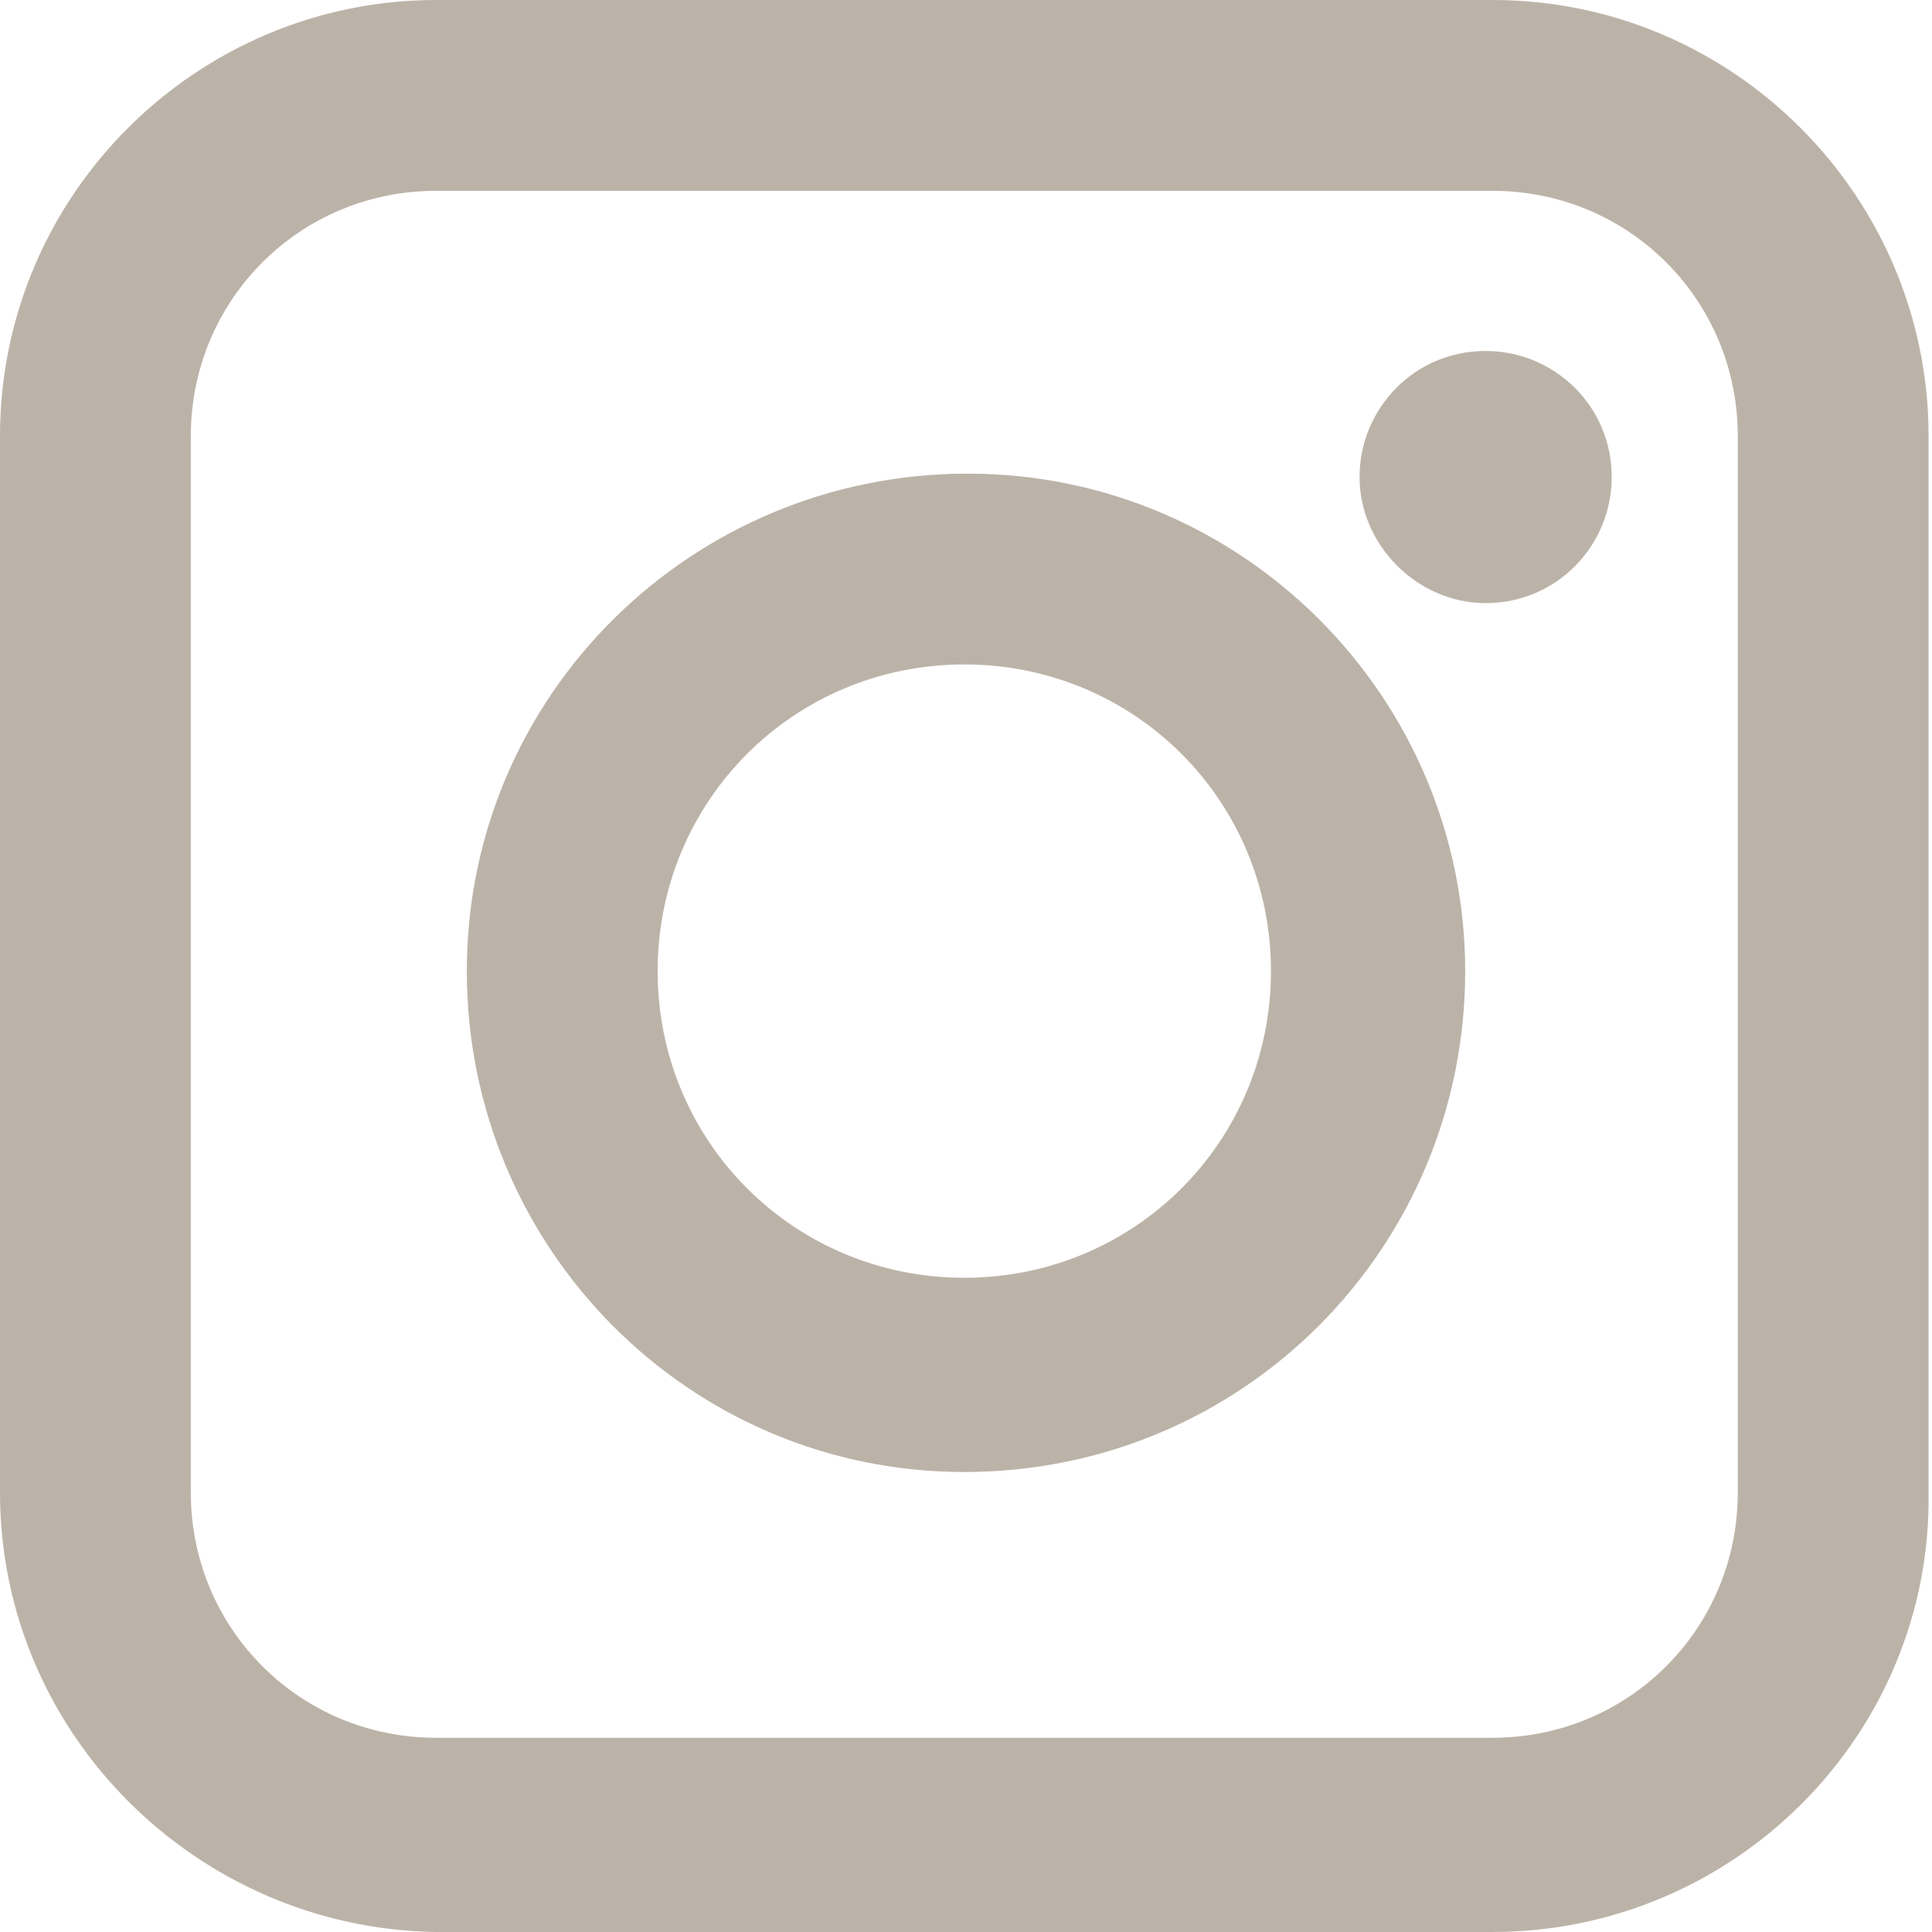 <?xml version="1.0" encoding="utf-8"?>
<!-- Generator: Adobe Illustrator 22.1.0, SVG Export Plug-In . SVG Version: 6.00 Build 0)  -->
<svg version="1.1" id="Ebene_1" xmlns="http://www.w3.org/2000/svg" xmlns:xlink="http://www.w3.org/1999/xlink" x="0px" y="0px"
	 viewBox="0 0 56.7 56.7" style="enable-background:new 0 0 56.7 56.7;" xml:space="preserve">
<style type="text/css">
	.st0{fill:#BCB3A8;}
</style>
<title>instagram</title>
<path class="st0" d="M43.6,10.3c-2.1,0-3.7,1.7-3.7,3.7s1.7,3.7,3.7,3.7c2.1,0,3.7-1.7,3.7-3.7C47.3,11.9,45.6,10.3,43.6,10.3
	 M28.3,19.5c-5,0-9,4-9,9s4,9,9,9s9-4,9-9l0,0C37.3,23.5,33.3,19.5,28.3,19.5 M28.3,43.2c-8.1,0-14.6-6.6-14.6-14.7
	c0-8.1,6.6-14.6,14.7-14.6c8.1,0,14.6,6.6,14.6,14.6C43,36.6,36.5,43.2,28.3,43.2C28.4,43.2,28.4,43.2,28.3,43.2L28.3,43.2
	 M12.8,5.6c-4,0-7.2,3.2-7.2,7.2v31c0,4,3.2,7.2,7.2,7.2h31c4,0,7.2-3.2,7.2-7.2v-31c0-4-3.2-7.2-7.2-7.2H12.8z M43.8,56.7h-31
	C5.8,56.6,0,50.9,0,43.8v-31C0,5.7,5.8,0,12.8,0h31c7.1,0,12.8,5.8,12.8,12.8v31C56.7,50.9,50.9,56.7,43.8,56.7"/>
</svg>
